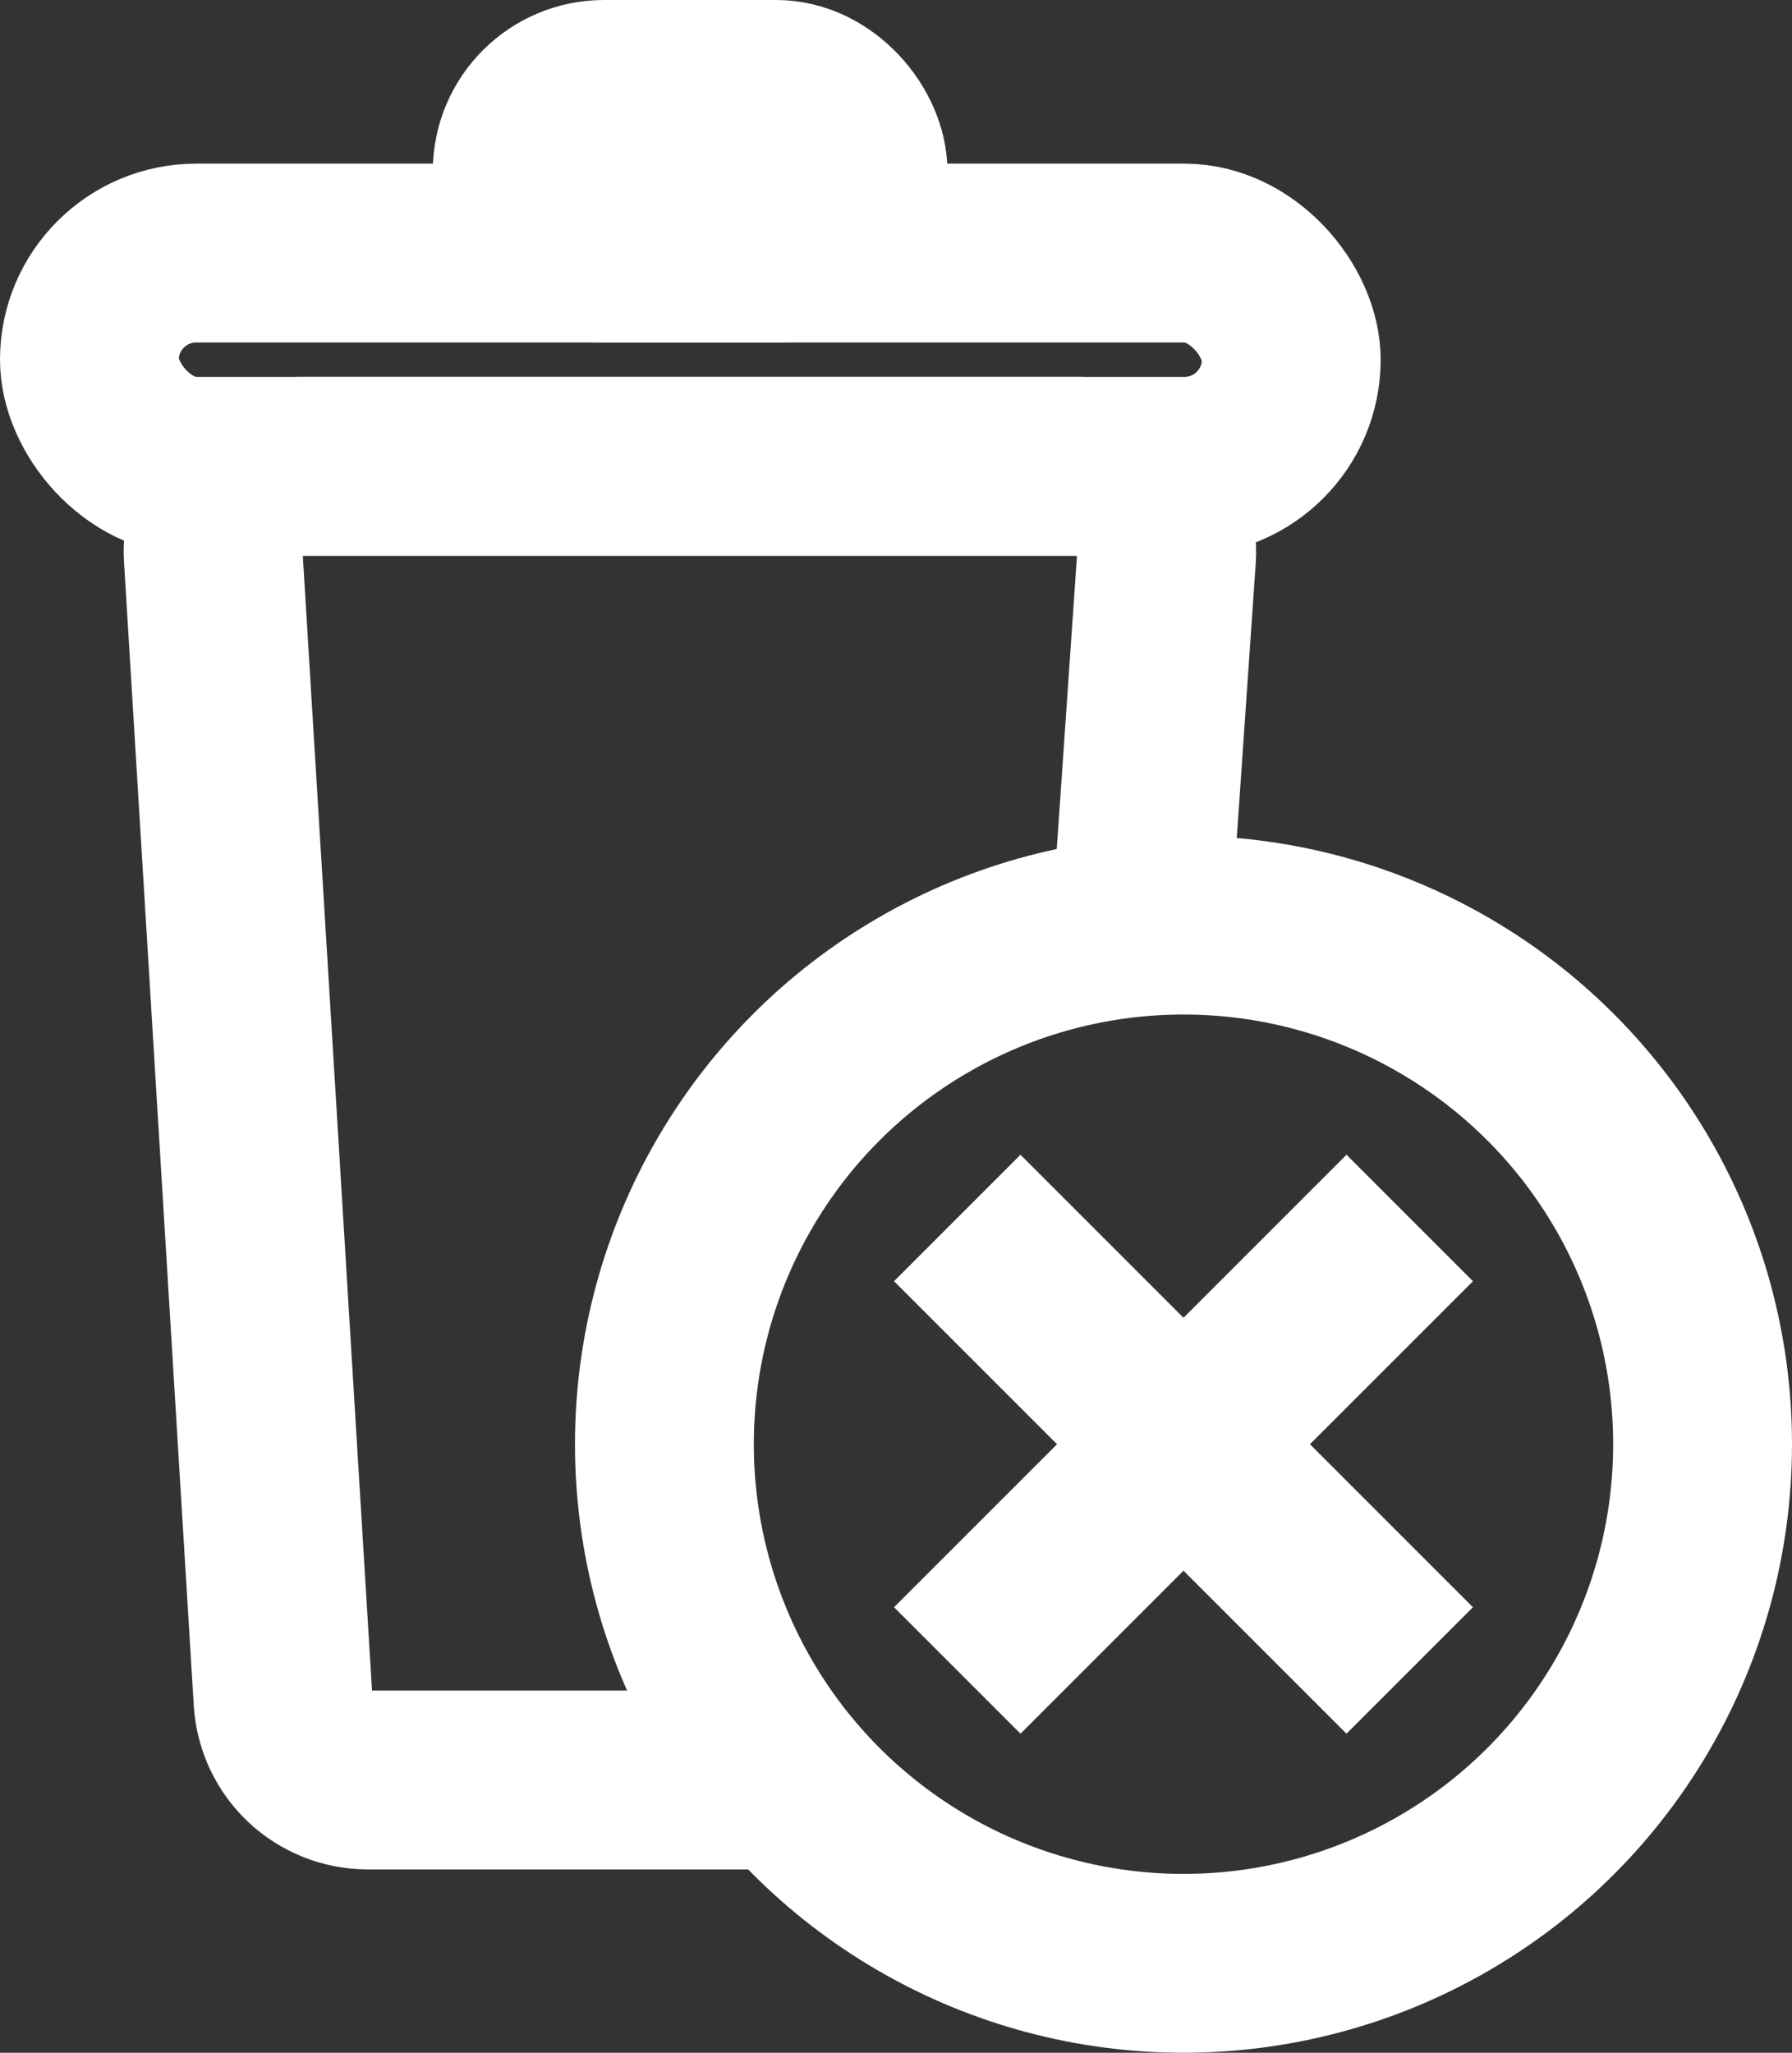 <?xml version="1.0" encoding="UTF-8"?>
<svg id="Camada_2" data-name="Camada 2" xmlns="http://www.w3.org/2000/svg" viewBox="0 0 40.08 45.91">
  <rect x="0" y="0" width="40.08" height="45.91" fill="#333333" stroke="none"/>
  <defs>
    <style>
      .cls-1 {
        fill: none;
        stroke: #fff;
        stroke-miterlimit: 10;
        stroke-width: 4px;
      }
    </style>
  </defs>
  <g id="Camada_1-2" data-name="Camada 1">
    <g>
      <g>
        <line class="cls-1" x1="21.41" y1="27.24" x2="31.53" y2="37.36"/>
        <line class="cls-1" x1="21.41" y1="37.36" x2="31.53" y2="27.24"/>
      </g>
      <rect class="cls-1" x="2" y="5.66" width="26.88" height="4.77" rx="2.39" ry="2.39"/>
      <path class="cls-1" d="m17.62,39.81h-9.39c-1.01,0-1.84-.78-1.9-1.79l-1.56-25.57c-.07-1.1.8-2.02,1.9-2.02h17.52c1.1,0,1.98.94,1.9,2.04l-.57,8.26"/>
      <rect class="cls-1" x="11.68" y="2" width="7.51" height="3.66" rx="1.83" ry="1.83"/>
      <circle class="cls-1" cx="26.47" cy="32.3" r="11.61"/>
    </g>
  </g>
</svg>